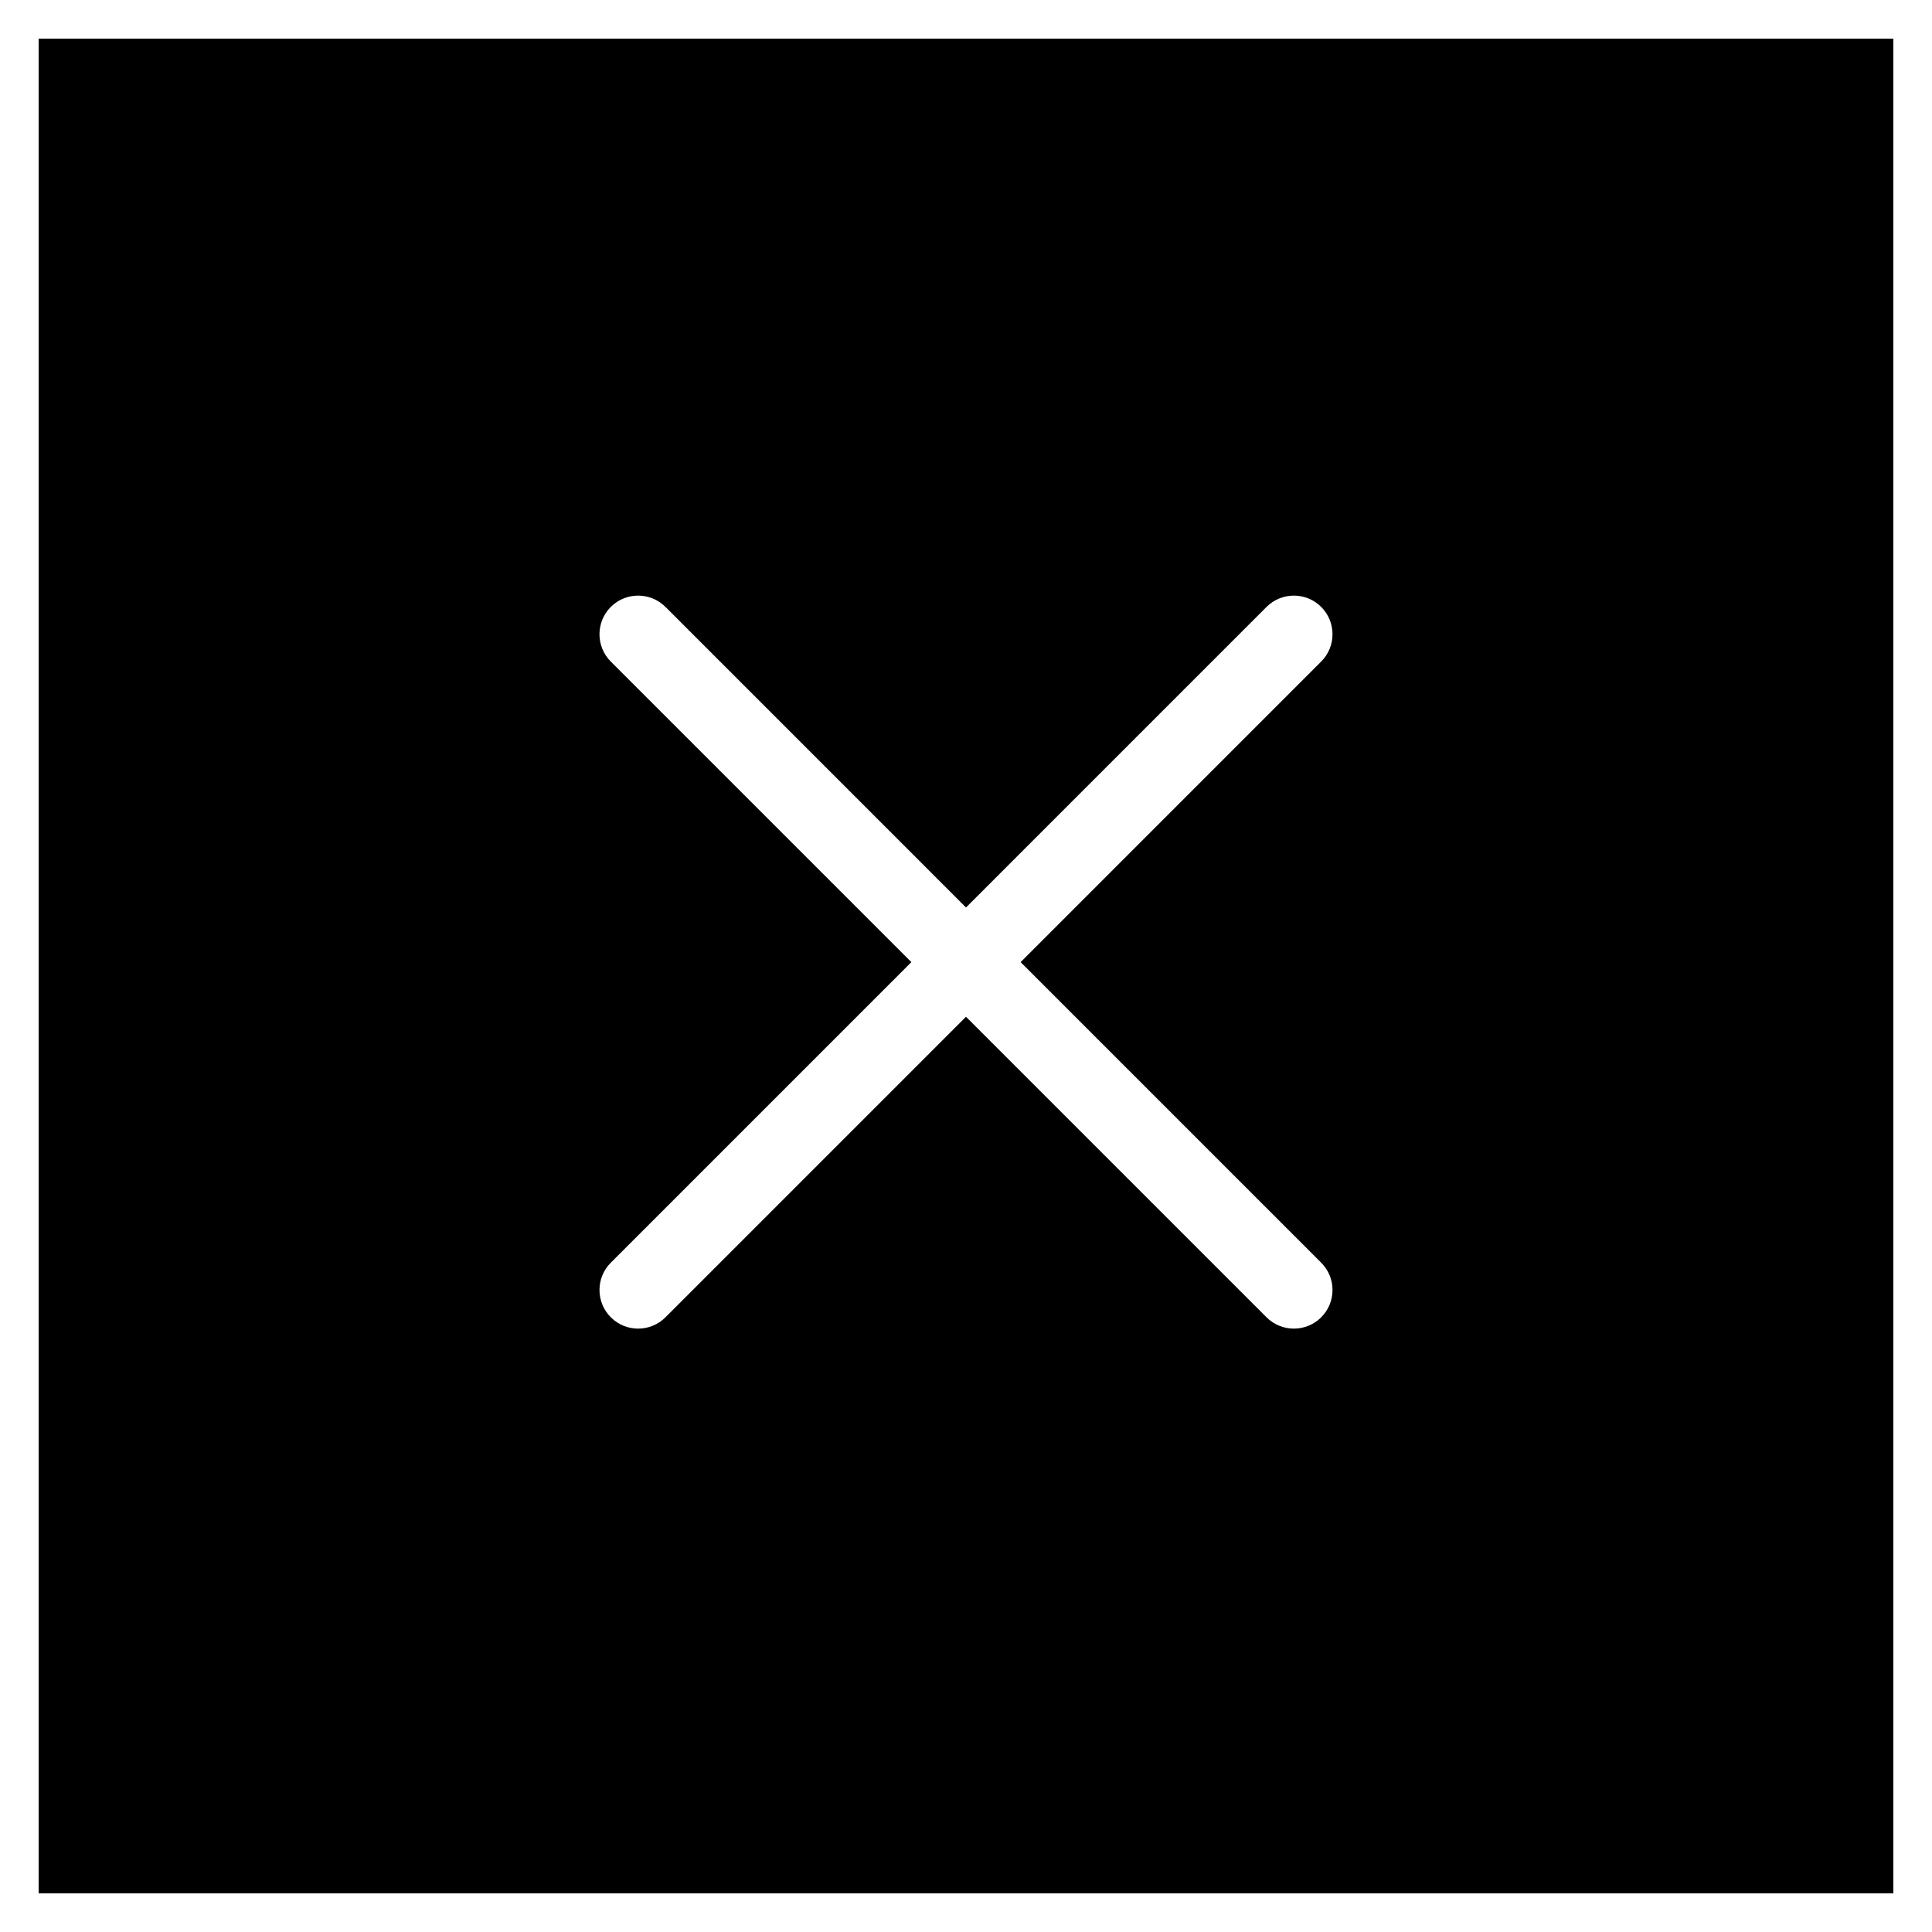 <svg width="50" height="50" viewBox="0 0 50 50" fill="none" xmlns="http://www.w3.org/2000/svg">
<rect x="0" y="0" width="50" height="50" fill="#808080" stroke="none"/>
<rect x="0.5" y="0.5" width="49" height="49" fill="black"/>
<rect x="0.5" y="0.5" width="49" height="49" stroke="white"/>
<path d="M15.807 15.707C16.198 15.317 16.831 15.317 17.222 15.707L34.192 32.678C34.583 33.068 34.583 33.701 34.192 34.092C33.802 34.482 33.169 34.482 32.778 34.092L15.807 17.121C15.417 16.731 15.417 16.098 15.807 15.707Z" fill="white"/>
<path d="M34.192 15.707C33.802 15.317 33.169 15.317 32.778 15.707L15.808 32.678C15.417 33.068 15.417 33.701 15.808 34.092C16.198 34.482 16.831 34.482 17.222 34.092L34.192 17.121C34.583 16.731 34.583 16.098 34.192 15.707Z" fill="white"/>
</svg>
